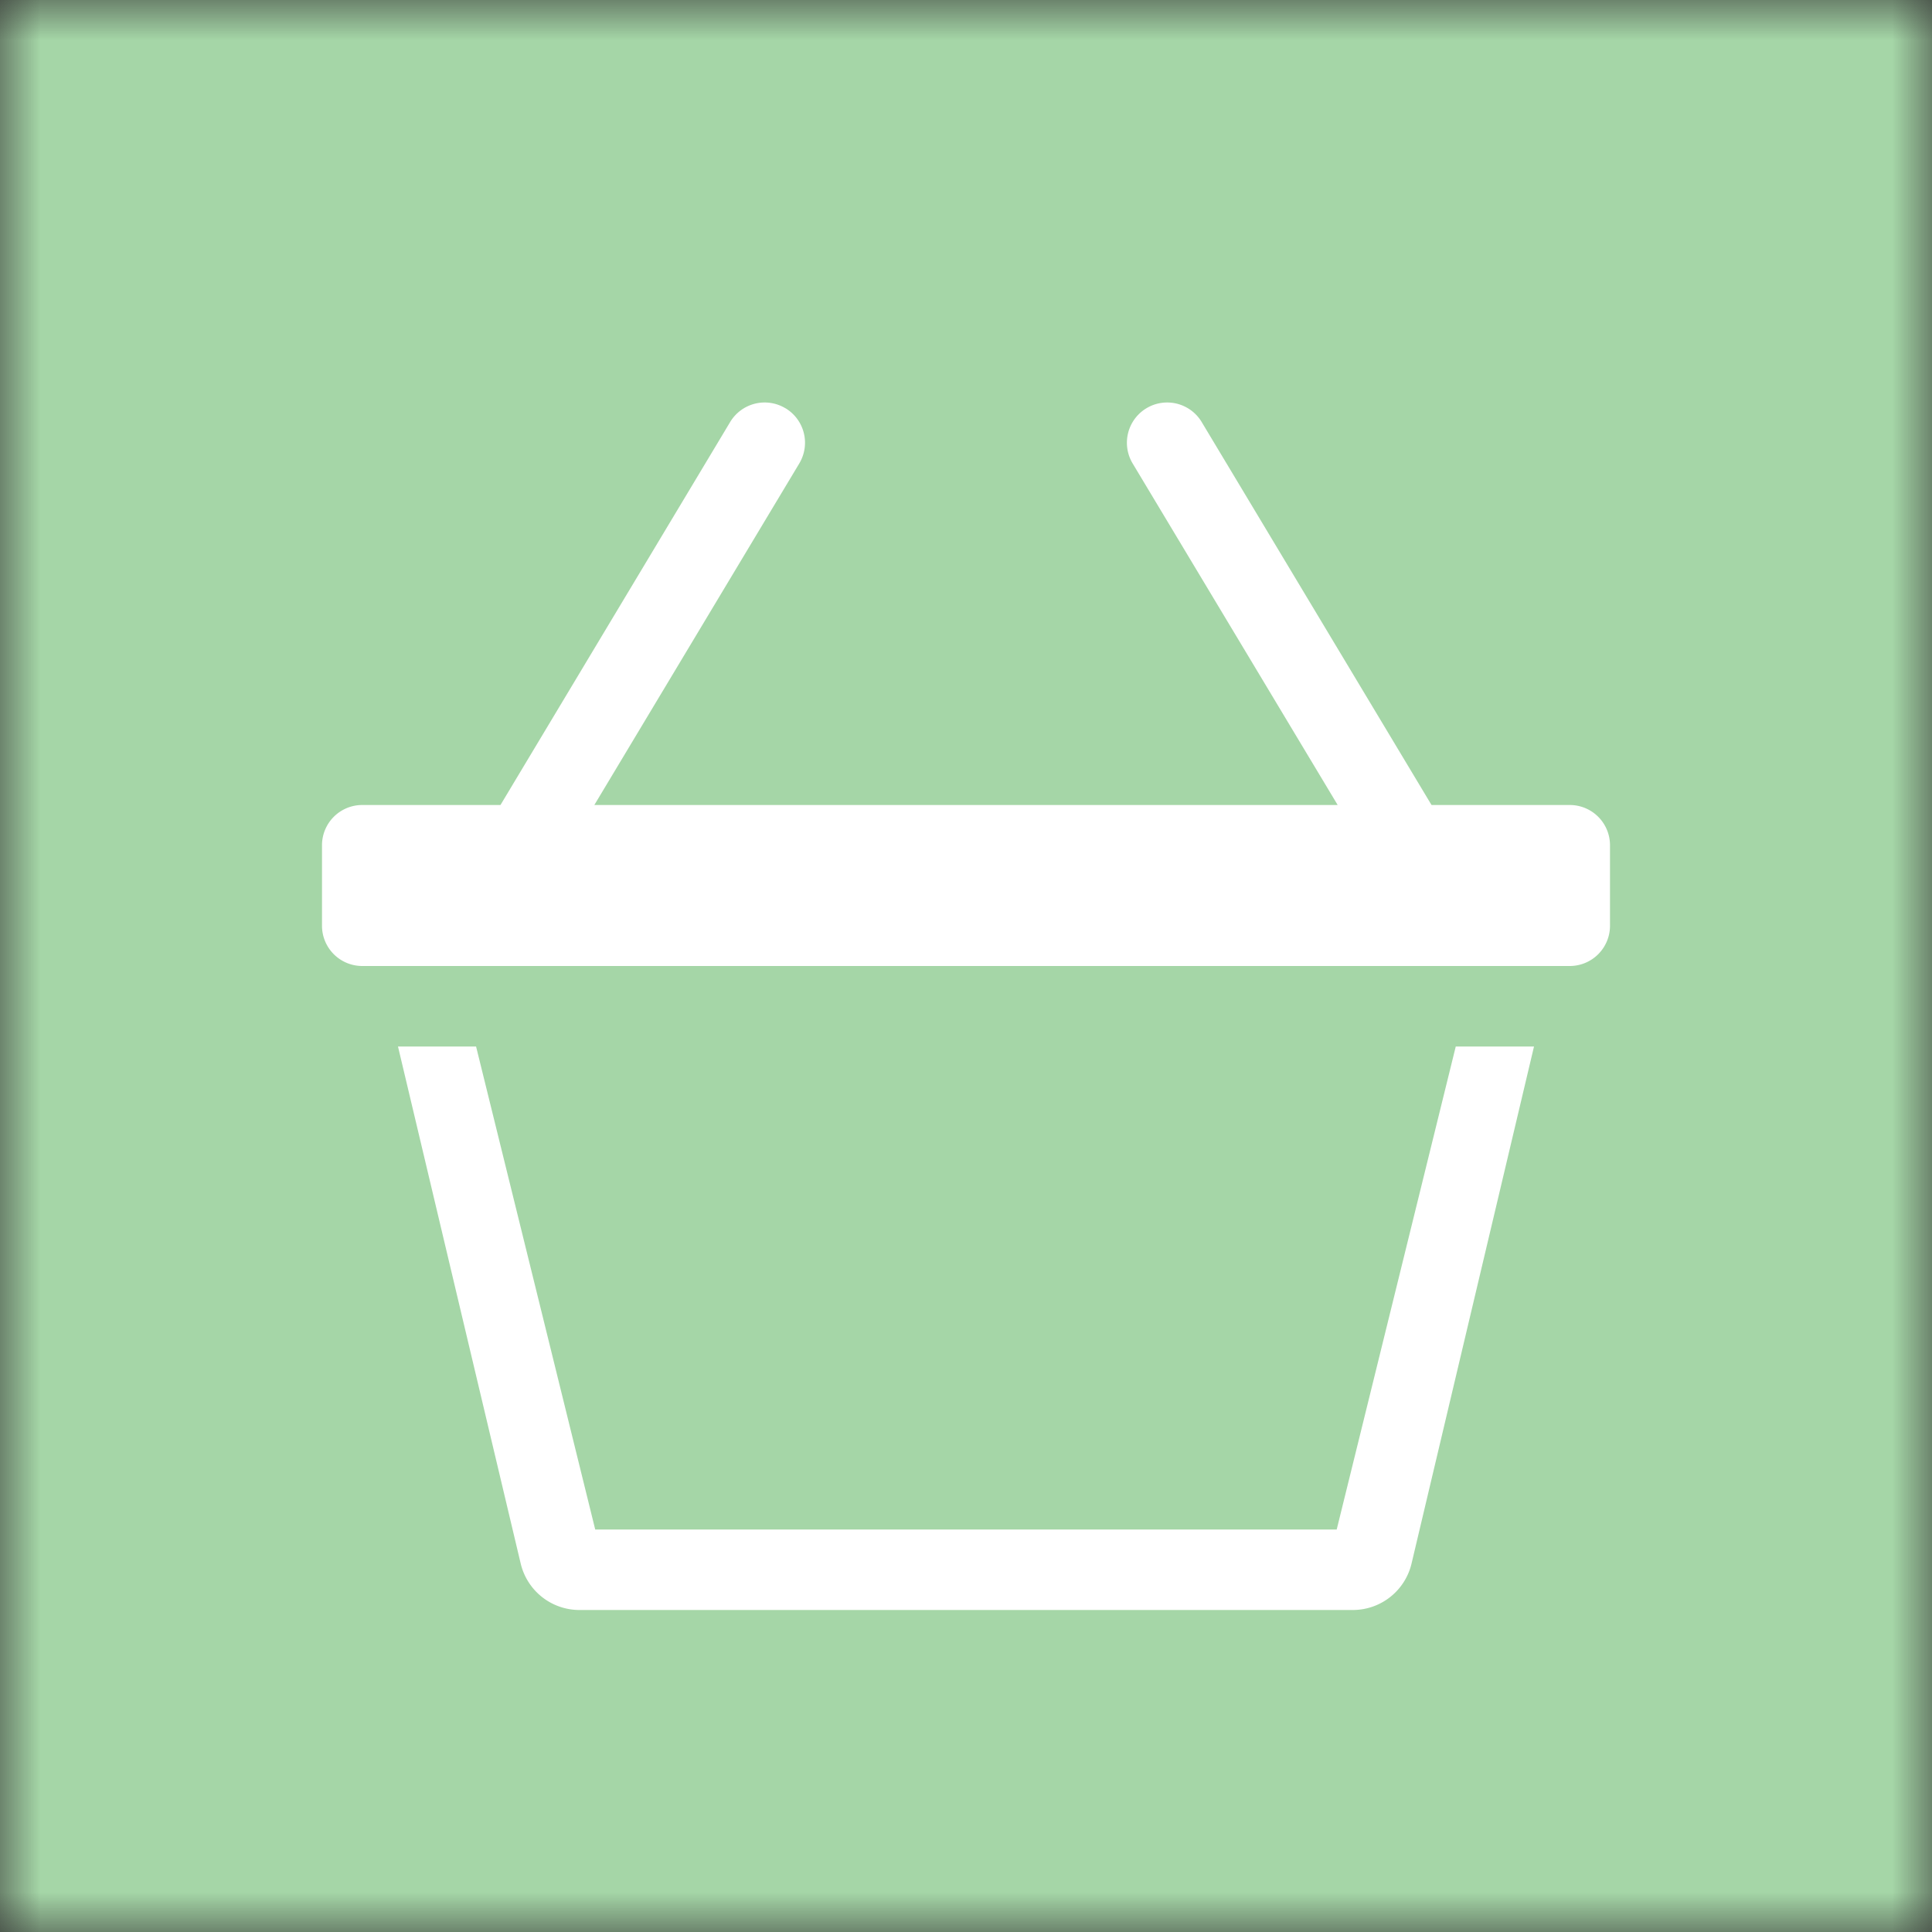 <svg xmlns="http://www.w3.org/2000/svg" viewBox="0 0 24 24" fill="none" shape-rendering="auto"><rect x="0" y="0" width="24" height="24" fill="#333333" stroke="none"/><mask id="viewboxMask"><rect width="24" height="24" rx="0" ry="0" x="0" y="0" fill="#fff" /></mask><g mask="url(#viewboxMask)"><rect fill="#a5d6a7" width="24" height="24" x="0" y="0" /><g transform="translate(4 4)"><path d="M5.757 1.071a.5.5 0 0 1 .172.686L3.383 6h9.234L10.07 1.757a.5.5 0 1 1 .858-.514L13.783 6H15.5a.5.5 0 0 1 .5.5v1a.5.5 0 0 1-.5.5H.5a.5.5 0 0 1-.5-.5v-1A.5.5 0 0 1 .5 6h1.717L5.07 1.243a.5.5 0 0 1 .686-.172h.001ZM3.394 15l-1.48-6h-.97l1.525 6.426a.75.75 0 0 0 .729.574h9.606a.75.75 0 0 0 .73-.574L15.056 9h-.972l-1.479 6H3.394Z" fill="#fff"/></g></g></svg>